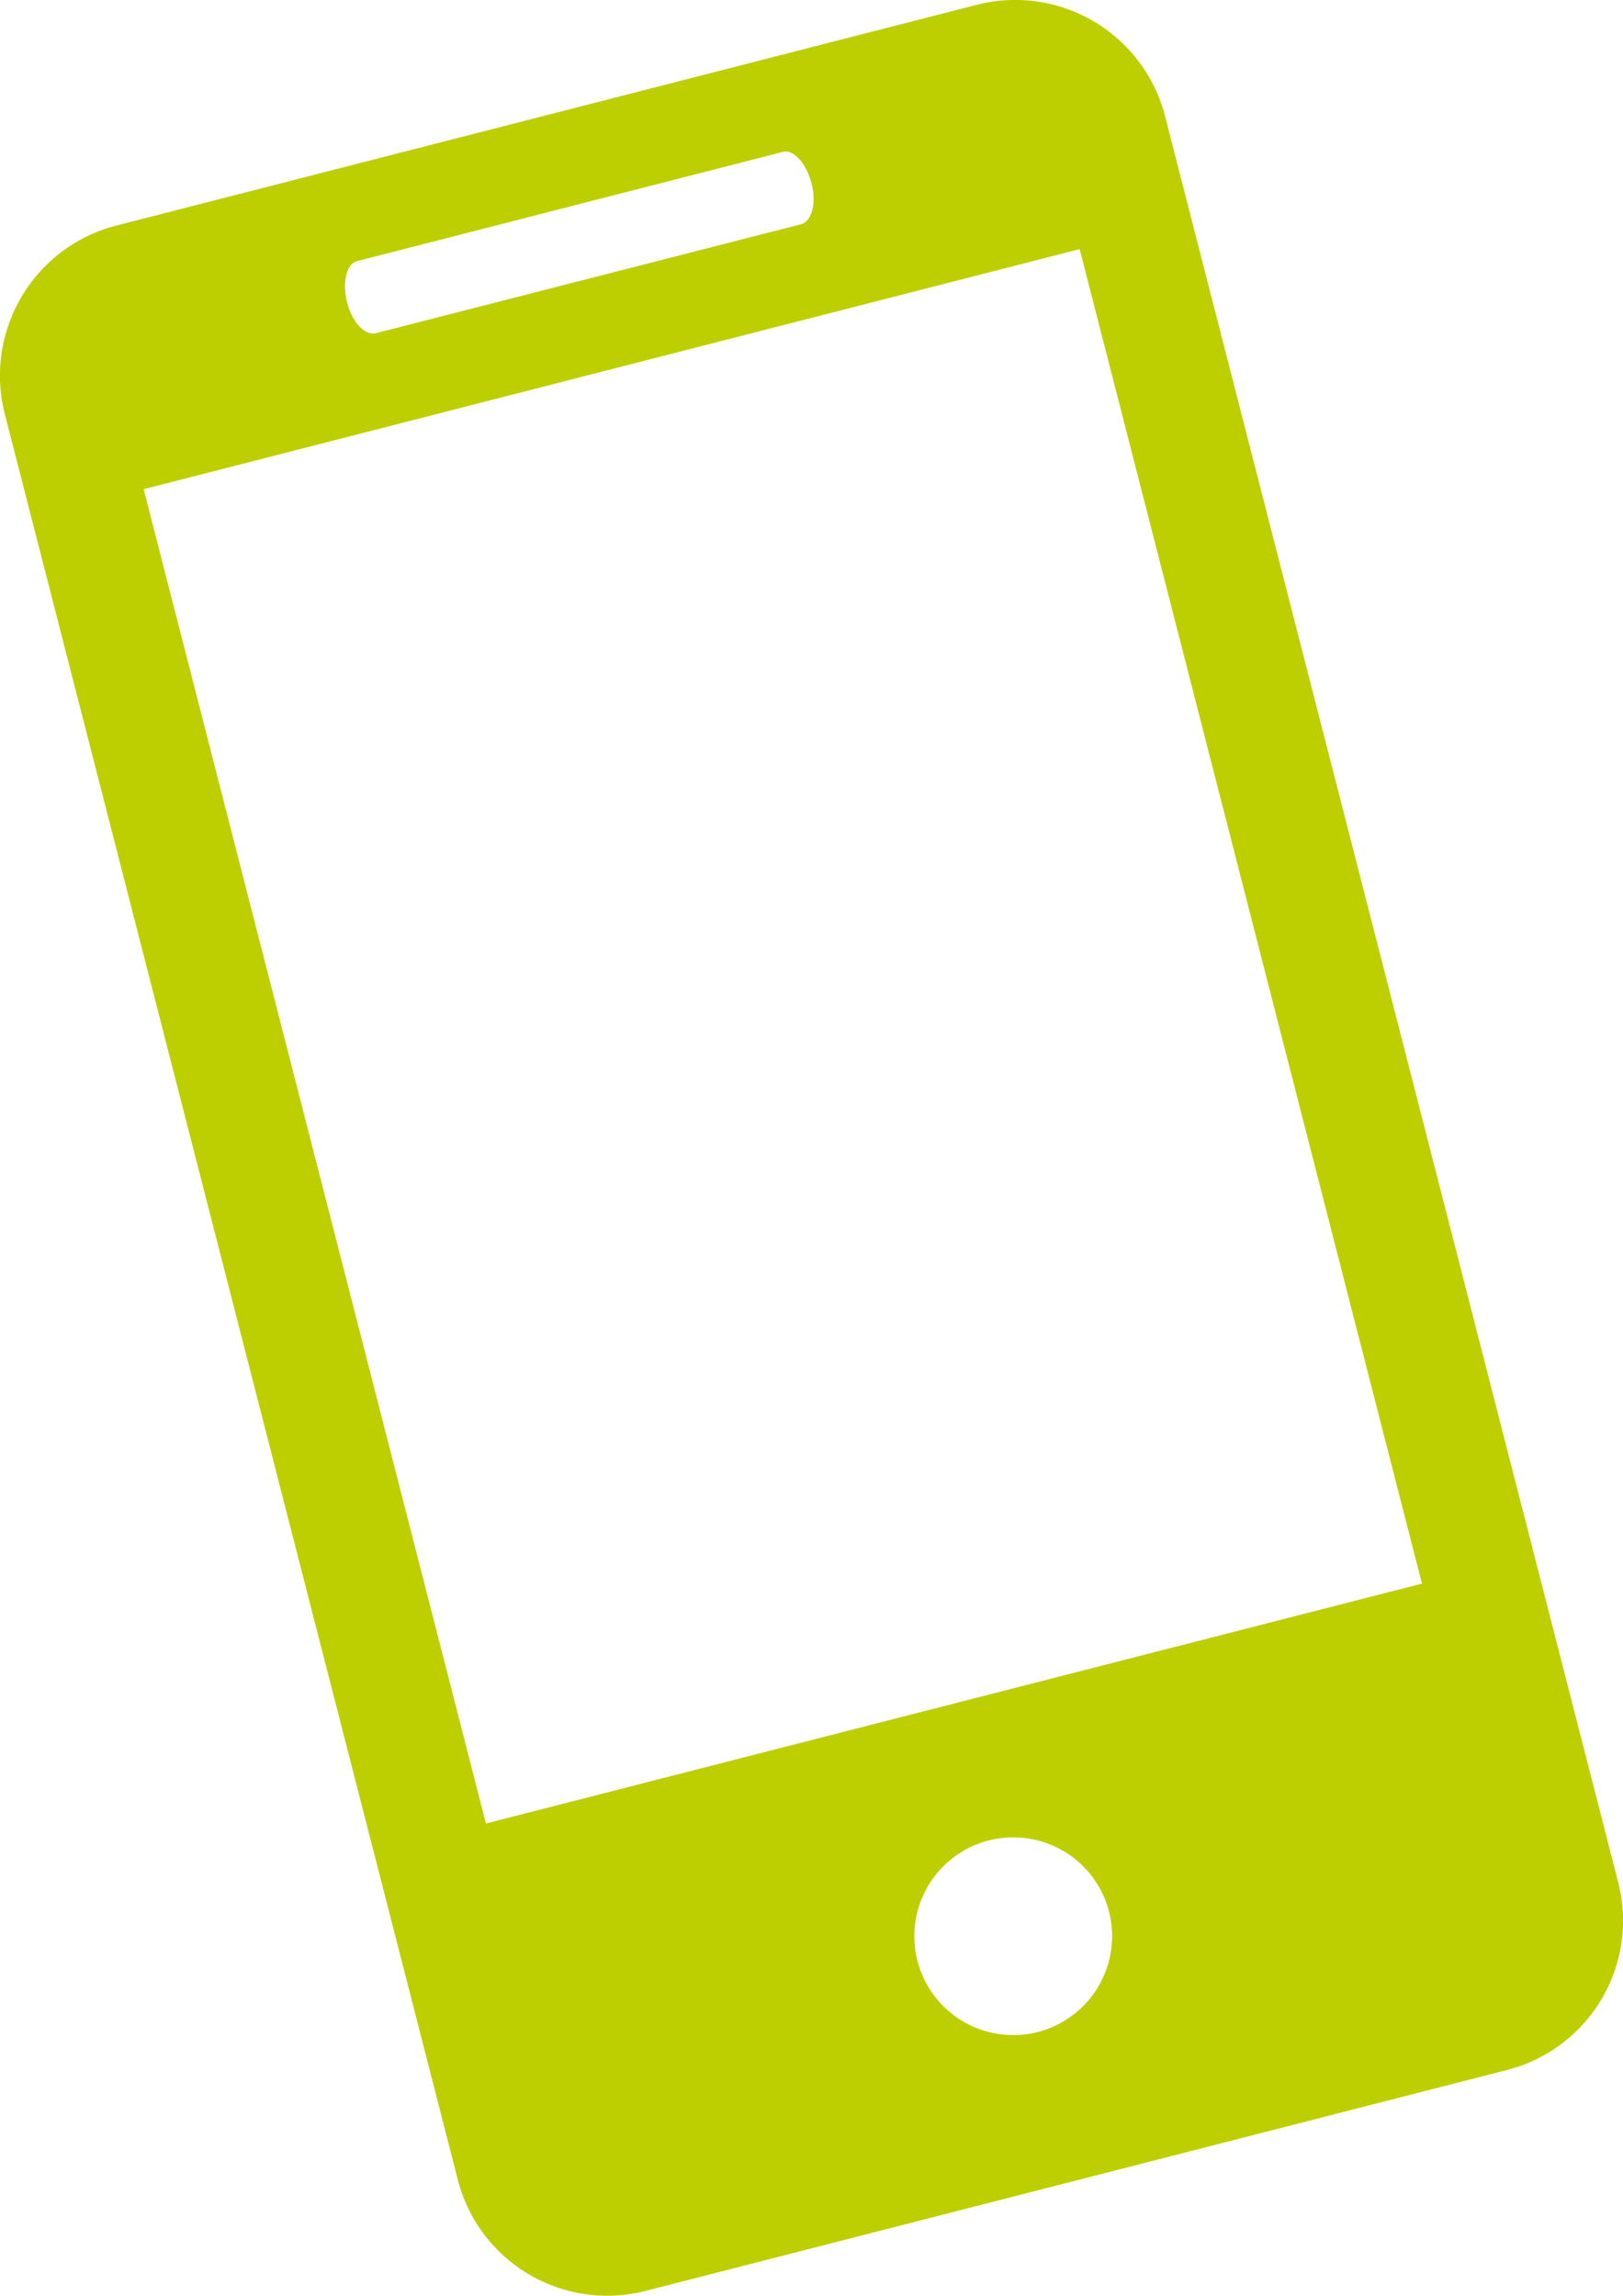 <svg id="Group_157" data-name="Group 157" xmlns="http://www.w3.org/2000/svg" xmlns:xlink="http://www.w3.org/1999/xlink" width="34.942" height="49.433" viewBox="0 0 34.942 49.433">
  <defs>
    <clipPath id="clip-path">
      <rect id="Rectangle_299" data-name="Rectangle 299" width="34.942" height="49.433" fill="#bdcf00"/>
    </clipPath>
  </defs>
  <g id="Group_156" data-name="Group 156" clip-path="url(#clip-path)">
    <path id="Path_302" data-name="Path 302" d="M21.053.1,2.482,4.865A3.337,3.337,0,0,0,.106,8.933L9.852,46.922a3.321,3.321,0,0,0,4.035,2.41l18.571-4.763a3.319,3.319,0,0,0,2.376-4.052L25.088,2.528A3.332,3.332,0,0,0,21.053.1M7.685,5.626l9.17-2.353c.226-.056.5.237.615.677.113.423.006.818-.22.88L8.086,7.178c-.226.056-.508-.237-.615-.666s-.011-.83.214-.886M22.357,43.751a2.129,2.129,0,1,1,1.518-2.59,2.132,2.132,0,0,1-1.518,2.59M30.613,34.1,10.461,39.265,3.092,10.536,23.243,5.367Z" transform="translate(0.001 -0.003)" fill="#bdcf00"/>
  </g>
</svg>
